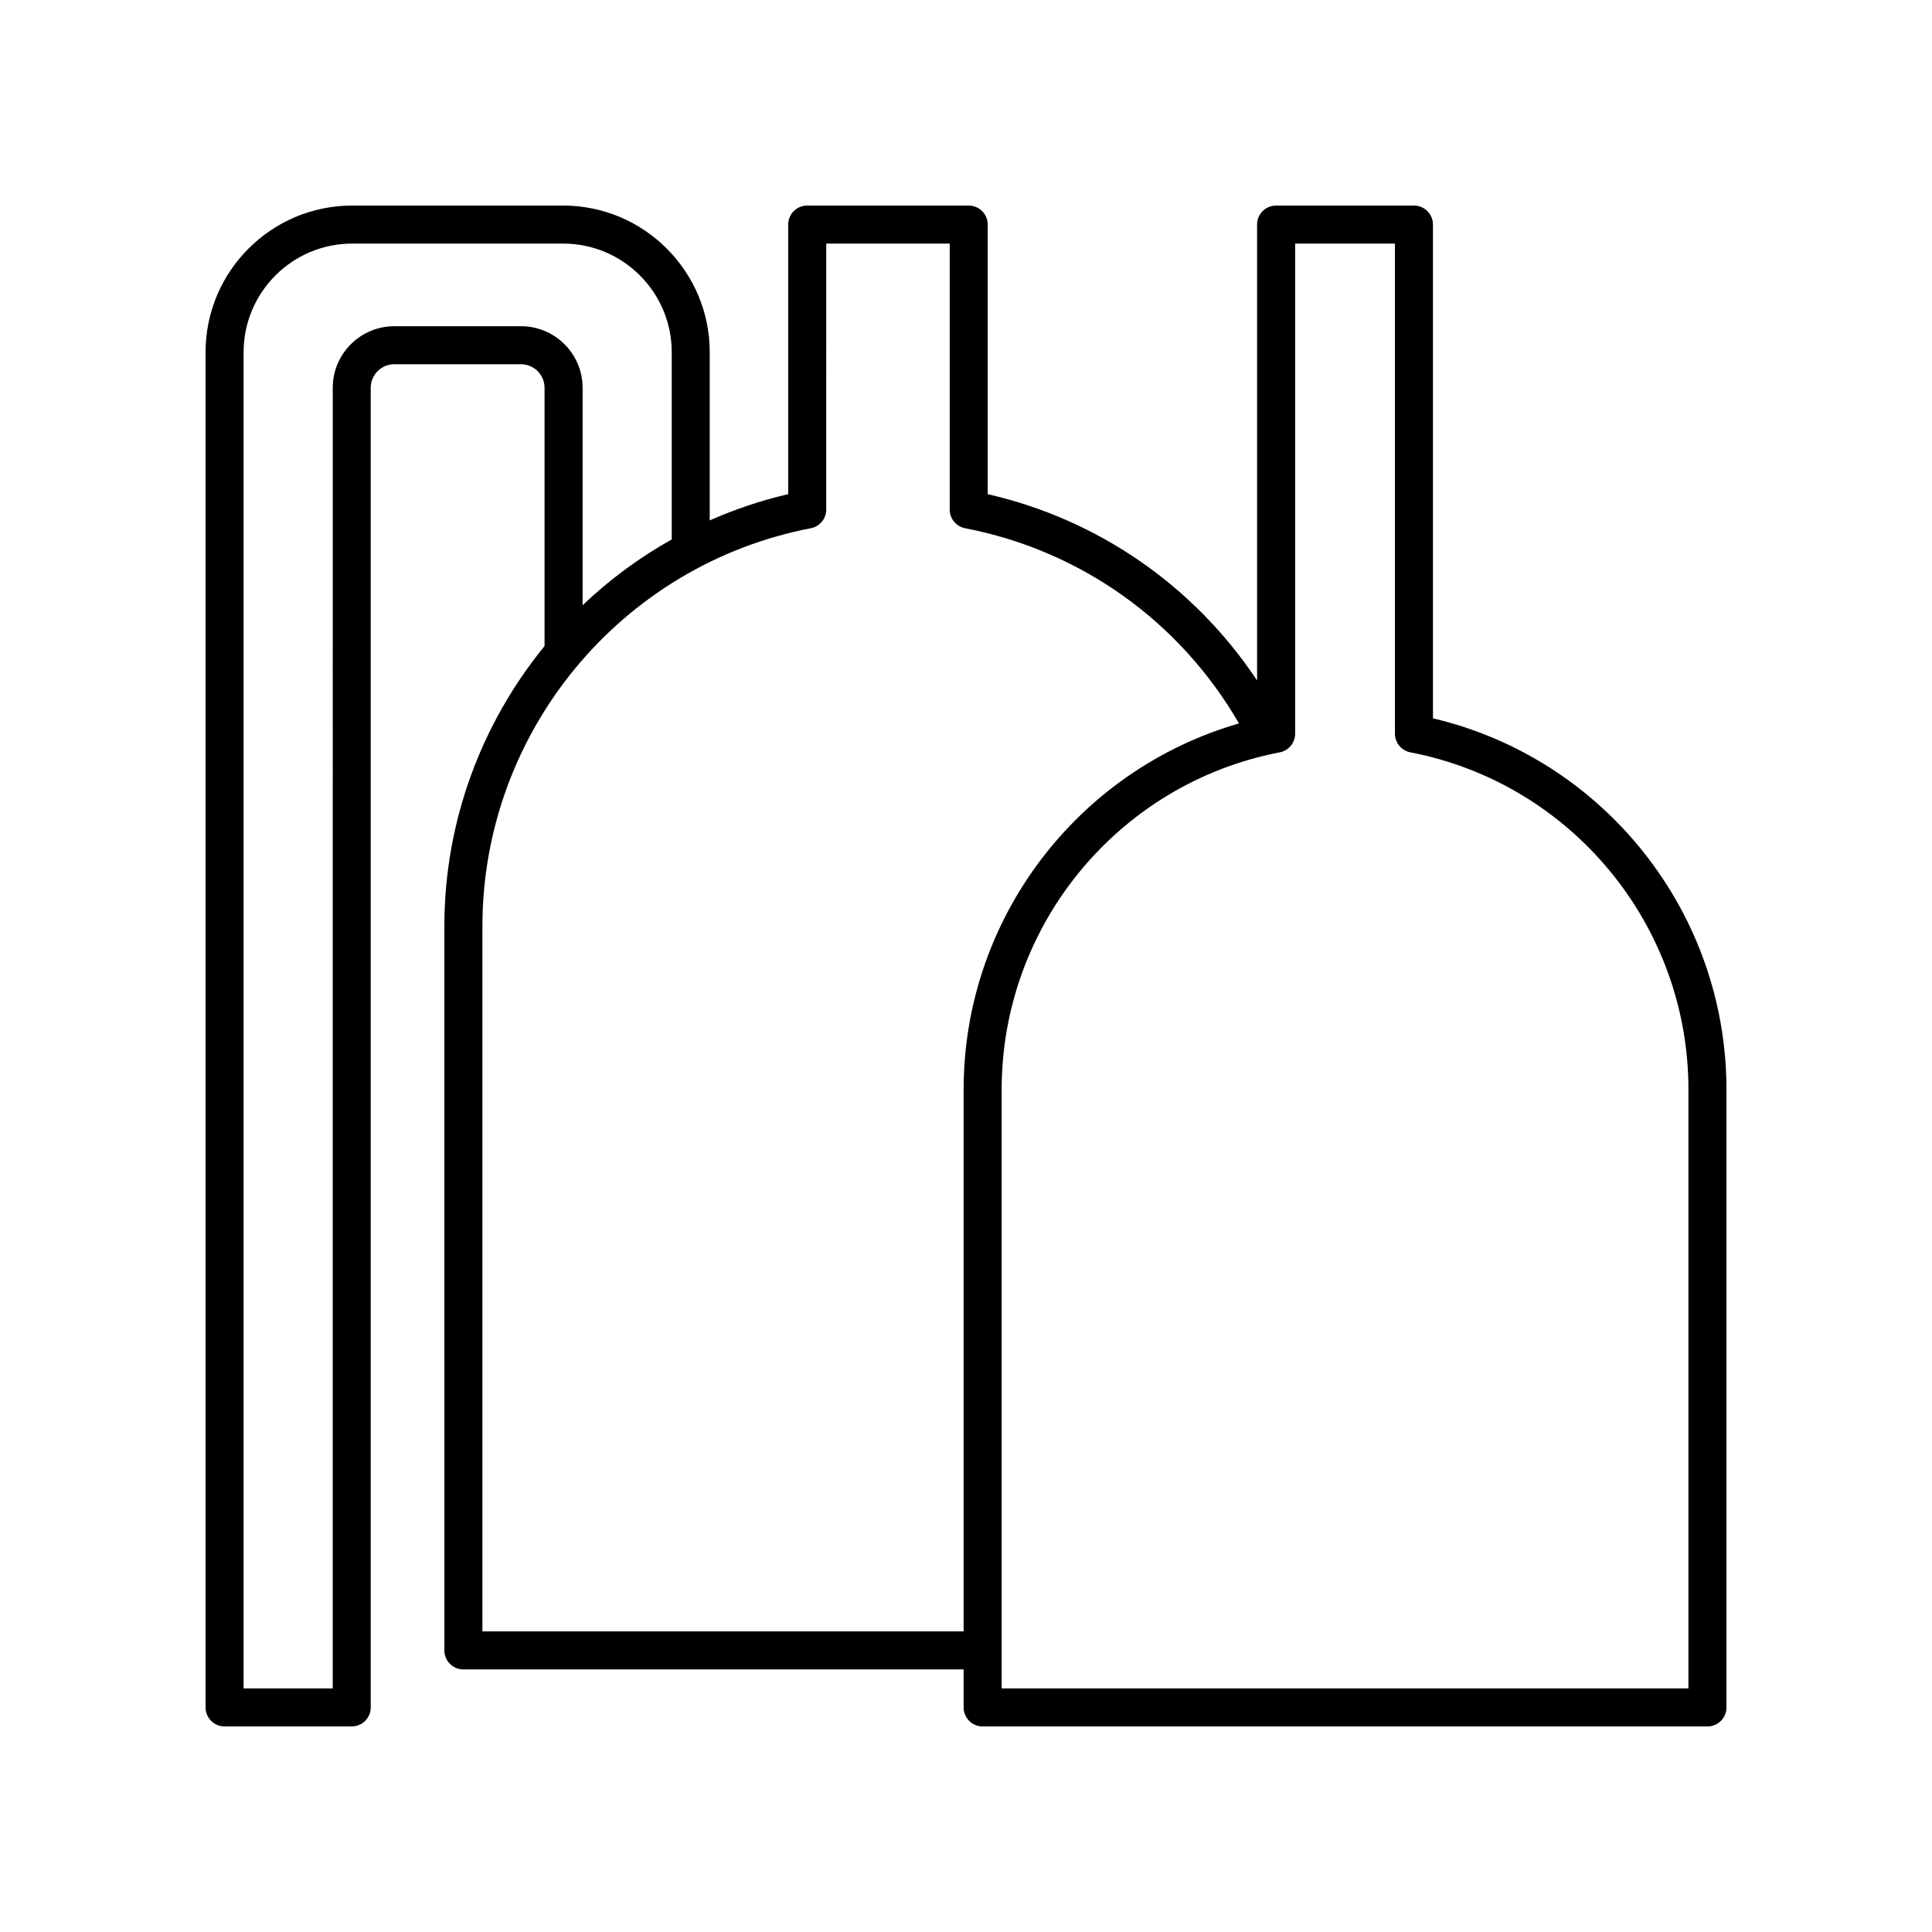 <?xml version="1.0" encoding="UTF-8"?>
<!-- Uploaded to: ICON Repo, www.iconrepo.com, Generator: ICON Repo Mixer Tools -->
<svg fill="#000000" width="800px" height="800px" version="1.1" viewBox="144 144 512 512" xmlns="http://www.w3.org/2000/svg">
 <path d="m523.75 334.36v-130.85c0-2.781-2.254-5.039-5.039-5.039h-36.527c-2.785 0-5.039 2.254-5.039 5.039v120.83c-16.629-25.008-41.988-42.645-71.395-49.387l0.004-71.441c0-2.781-2.254-5.039-5.039-5.039h-42.793c-2.785 0-5.039 2.254-5.039 5.039v71.445c-7.242 1.664-14.172 4.039-20.797 6.949v-44.578c0-21.426-17.43-38.852-38.852-38.852h-55.902c-21.422 0-38.852 17.426-38.852 38.852v359.16c0 2.781 2.254 5.039 5.039 5.039h33.691c2.785 0 5.039-2.254 5.039-5.039l-0.004-349.71c0-3.449 2.805-6.254 6.254-6.254h33.562c3.449 0 6.254 2.805 6.254 6.254v68.43c-16.664 20.422-26.555 46.395-26.555 74.297l0.004 191.87c0 2.781 2.254 5.039 5.039 5.039l132.57-0.004v10.078c0 2.781 2.254 5.039 5.039 5.039h192.08c2.785 0 5.039-2.254 5.039-5.039v-163.77c0-46.961-32.465-87.672-77.777-98.355zm-241.68-103.91h-33.562c-9.004 0-16.328 7.324-16.328 16.328l-0.004 344.67h-23.617v-354.12c0-15.867 12.91-28.777 28.777-28.777h55.902c15.867 0 28.777 12.91 28.777 28.777v49.625c-8.629 4.832-16.543 10.695-23.617 17.434v-57.609c0-9.004-7.324-16.328-16.328-16.328zm-10.227 345.88v-186.83c0-51.426 36.605-95.797 87.035-105.51 2.371-0.457 4.082-2.531 4.082-4.945l0.004-70.492h32.719v70.492c0 2.414 1.711 4.488 4.082 4.945 30.699 5.914 56.934 24.699 72.578 51.727-42.766 12.355-72.969 51.73-72.969 97v143.62zm319.61 15.113h-182v-158.73c0-43.543 30.992-81.113 73.691-89.336 2.371-0.457 4.082-2.531 4.082-4.945v-129.88h26.449v129.88c0 2.414 1.711 4.488 4.082 4.945 42.703 8.223 73.695 45.797 73.695 89.336z"/>
</svg>